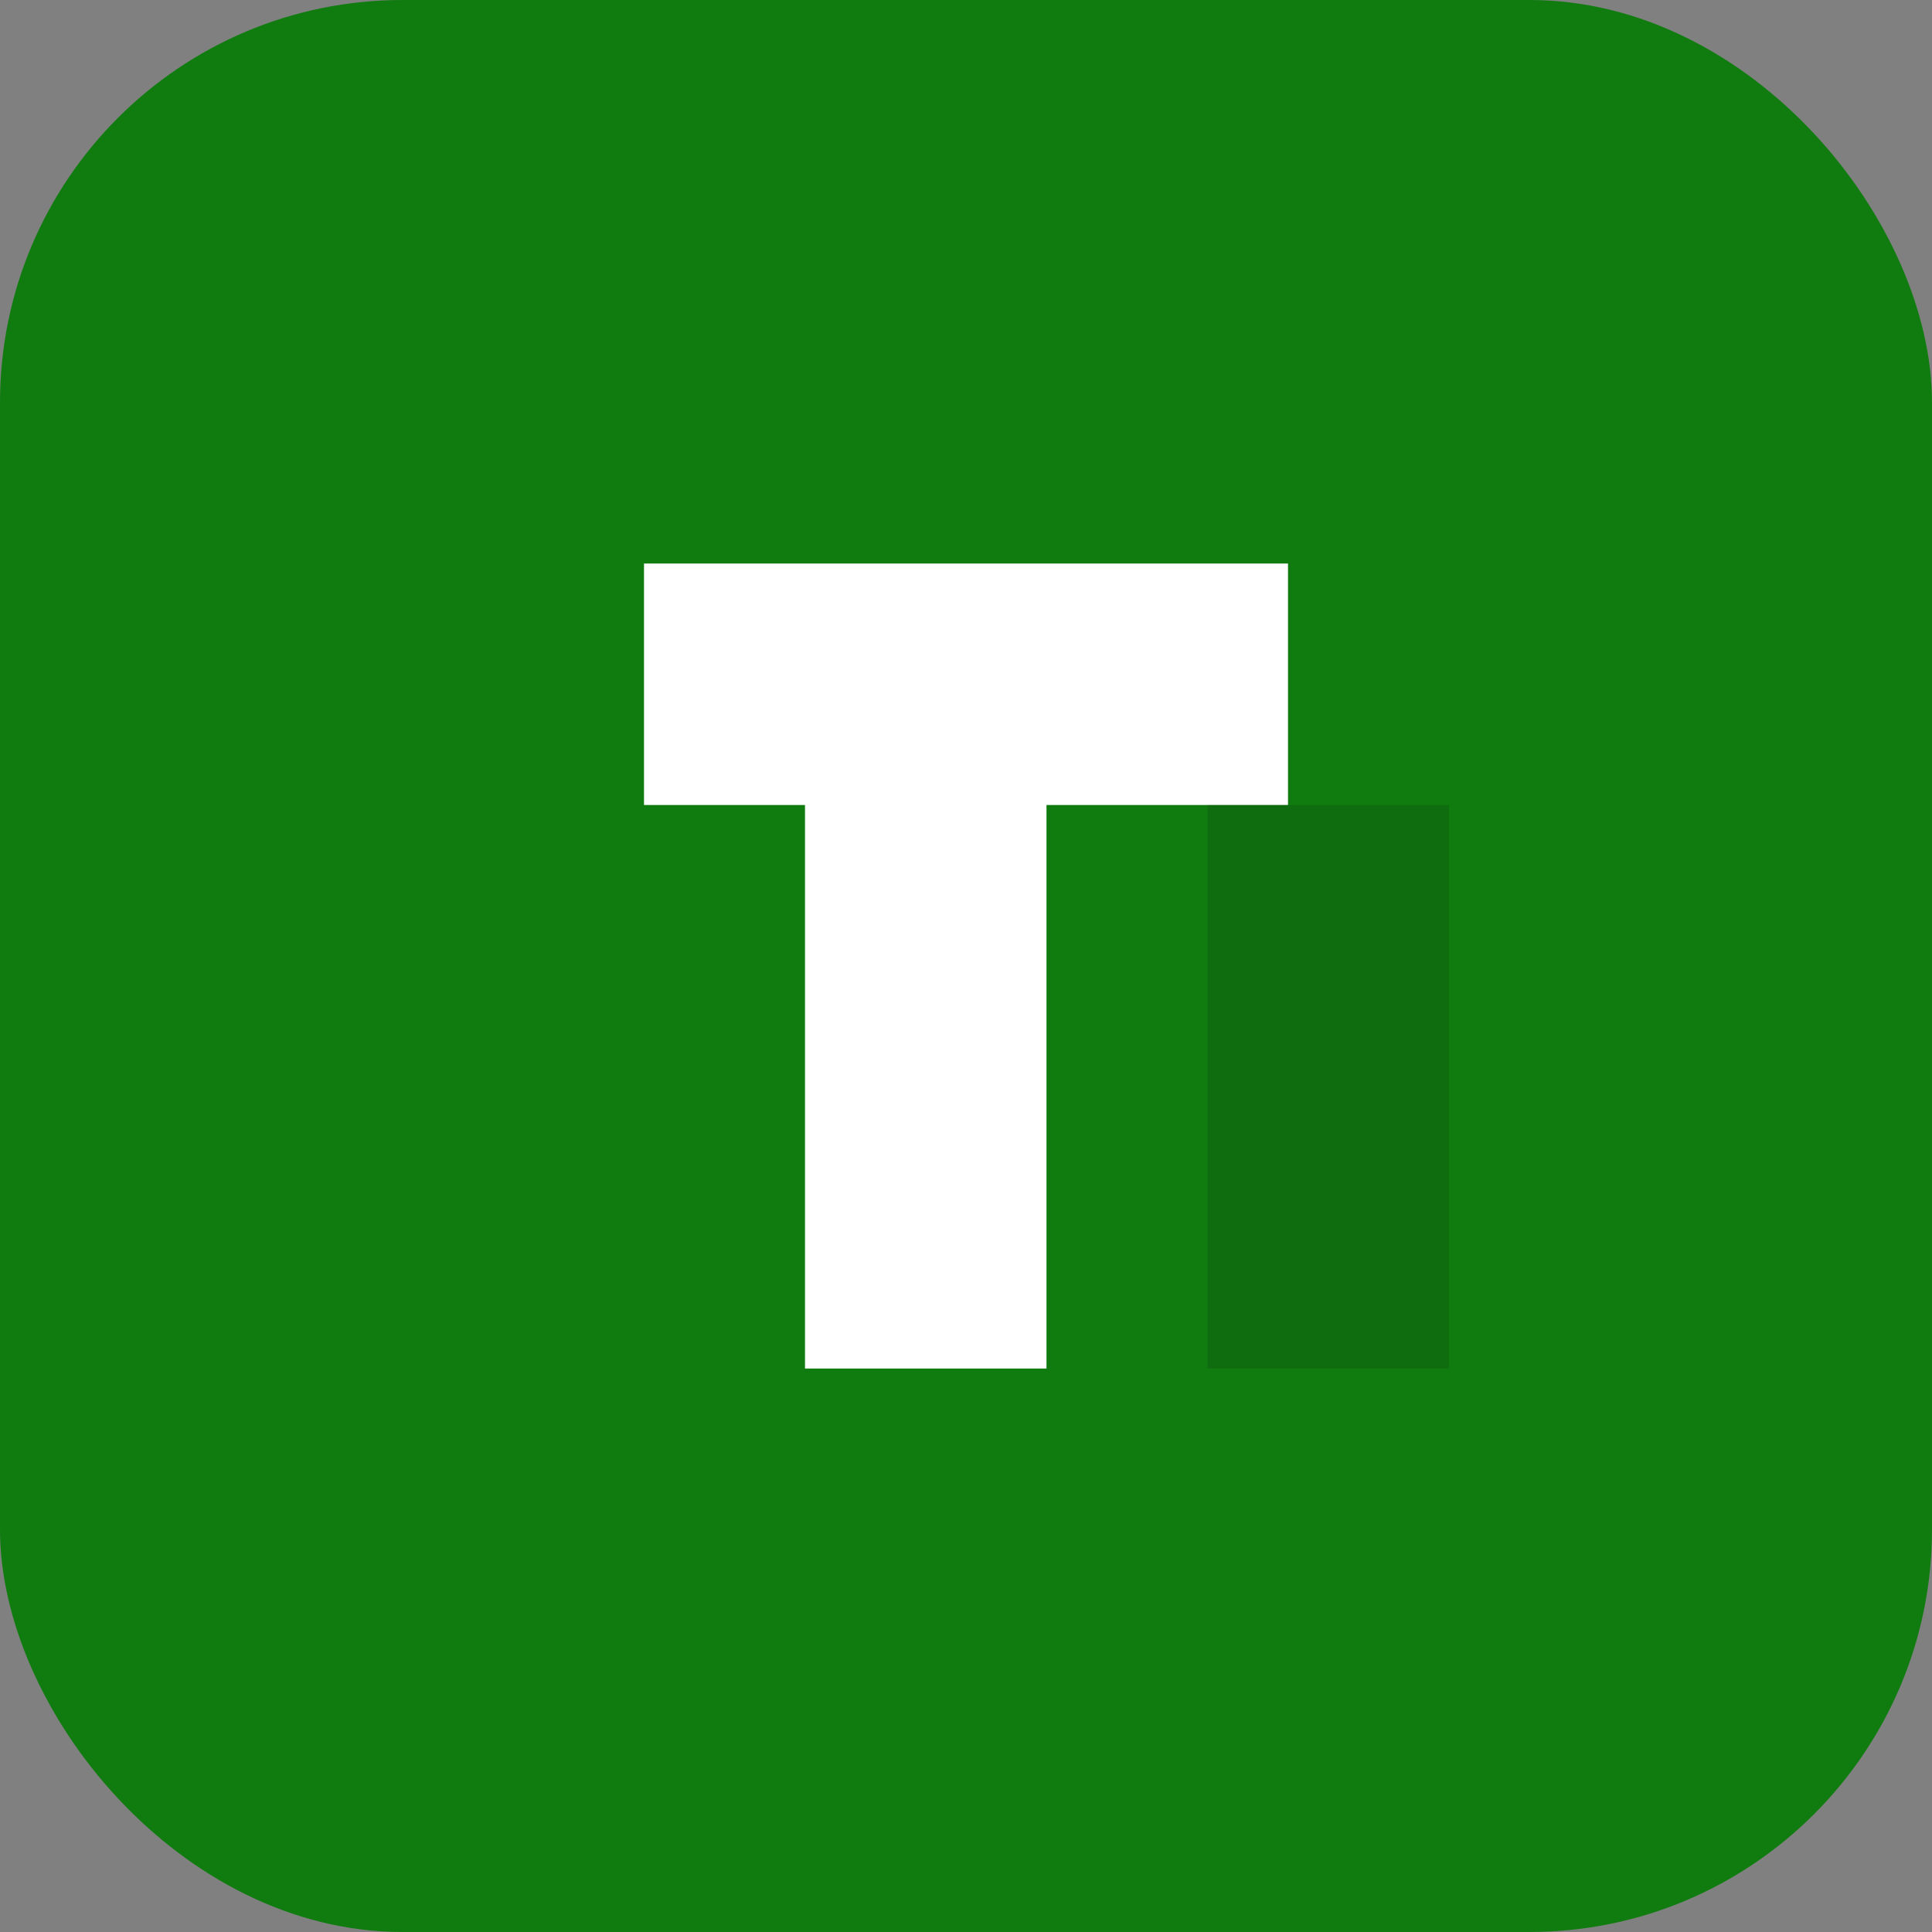 <svg xmlns="http://www.w3.org/2000/svg" viewBox="0 0 48 48">
  <rect x="0" y="0" width="48" height="48" fill="#808080" stroke="none"/>
  <rect width="48" height="48" rx="10" fill="#107c10"/>
  <path fill="#ffffff" d="M16 14h16v6h-6v14h-6V20h-4z"/>
  <path fill="#0f3d0f" opacity=".25" d="M30 20h6v14h-6z"/>
</svg>
